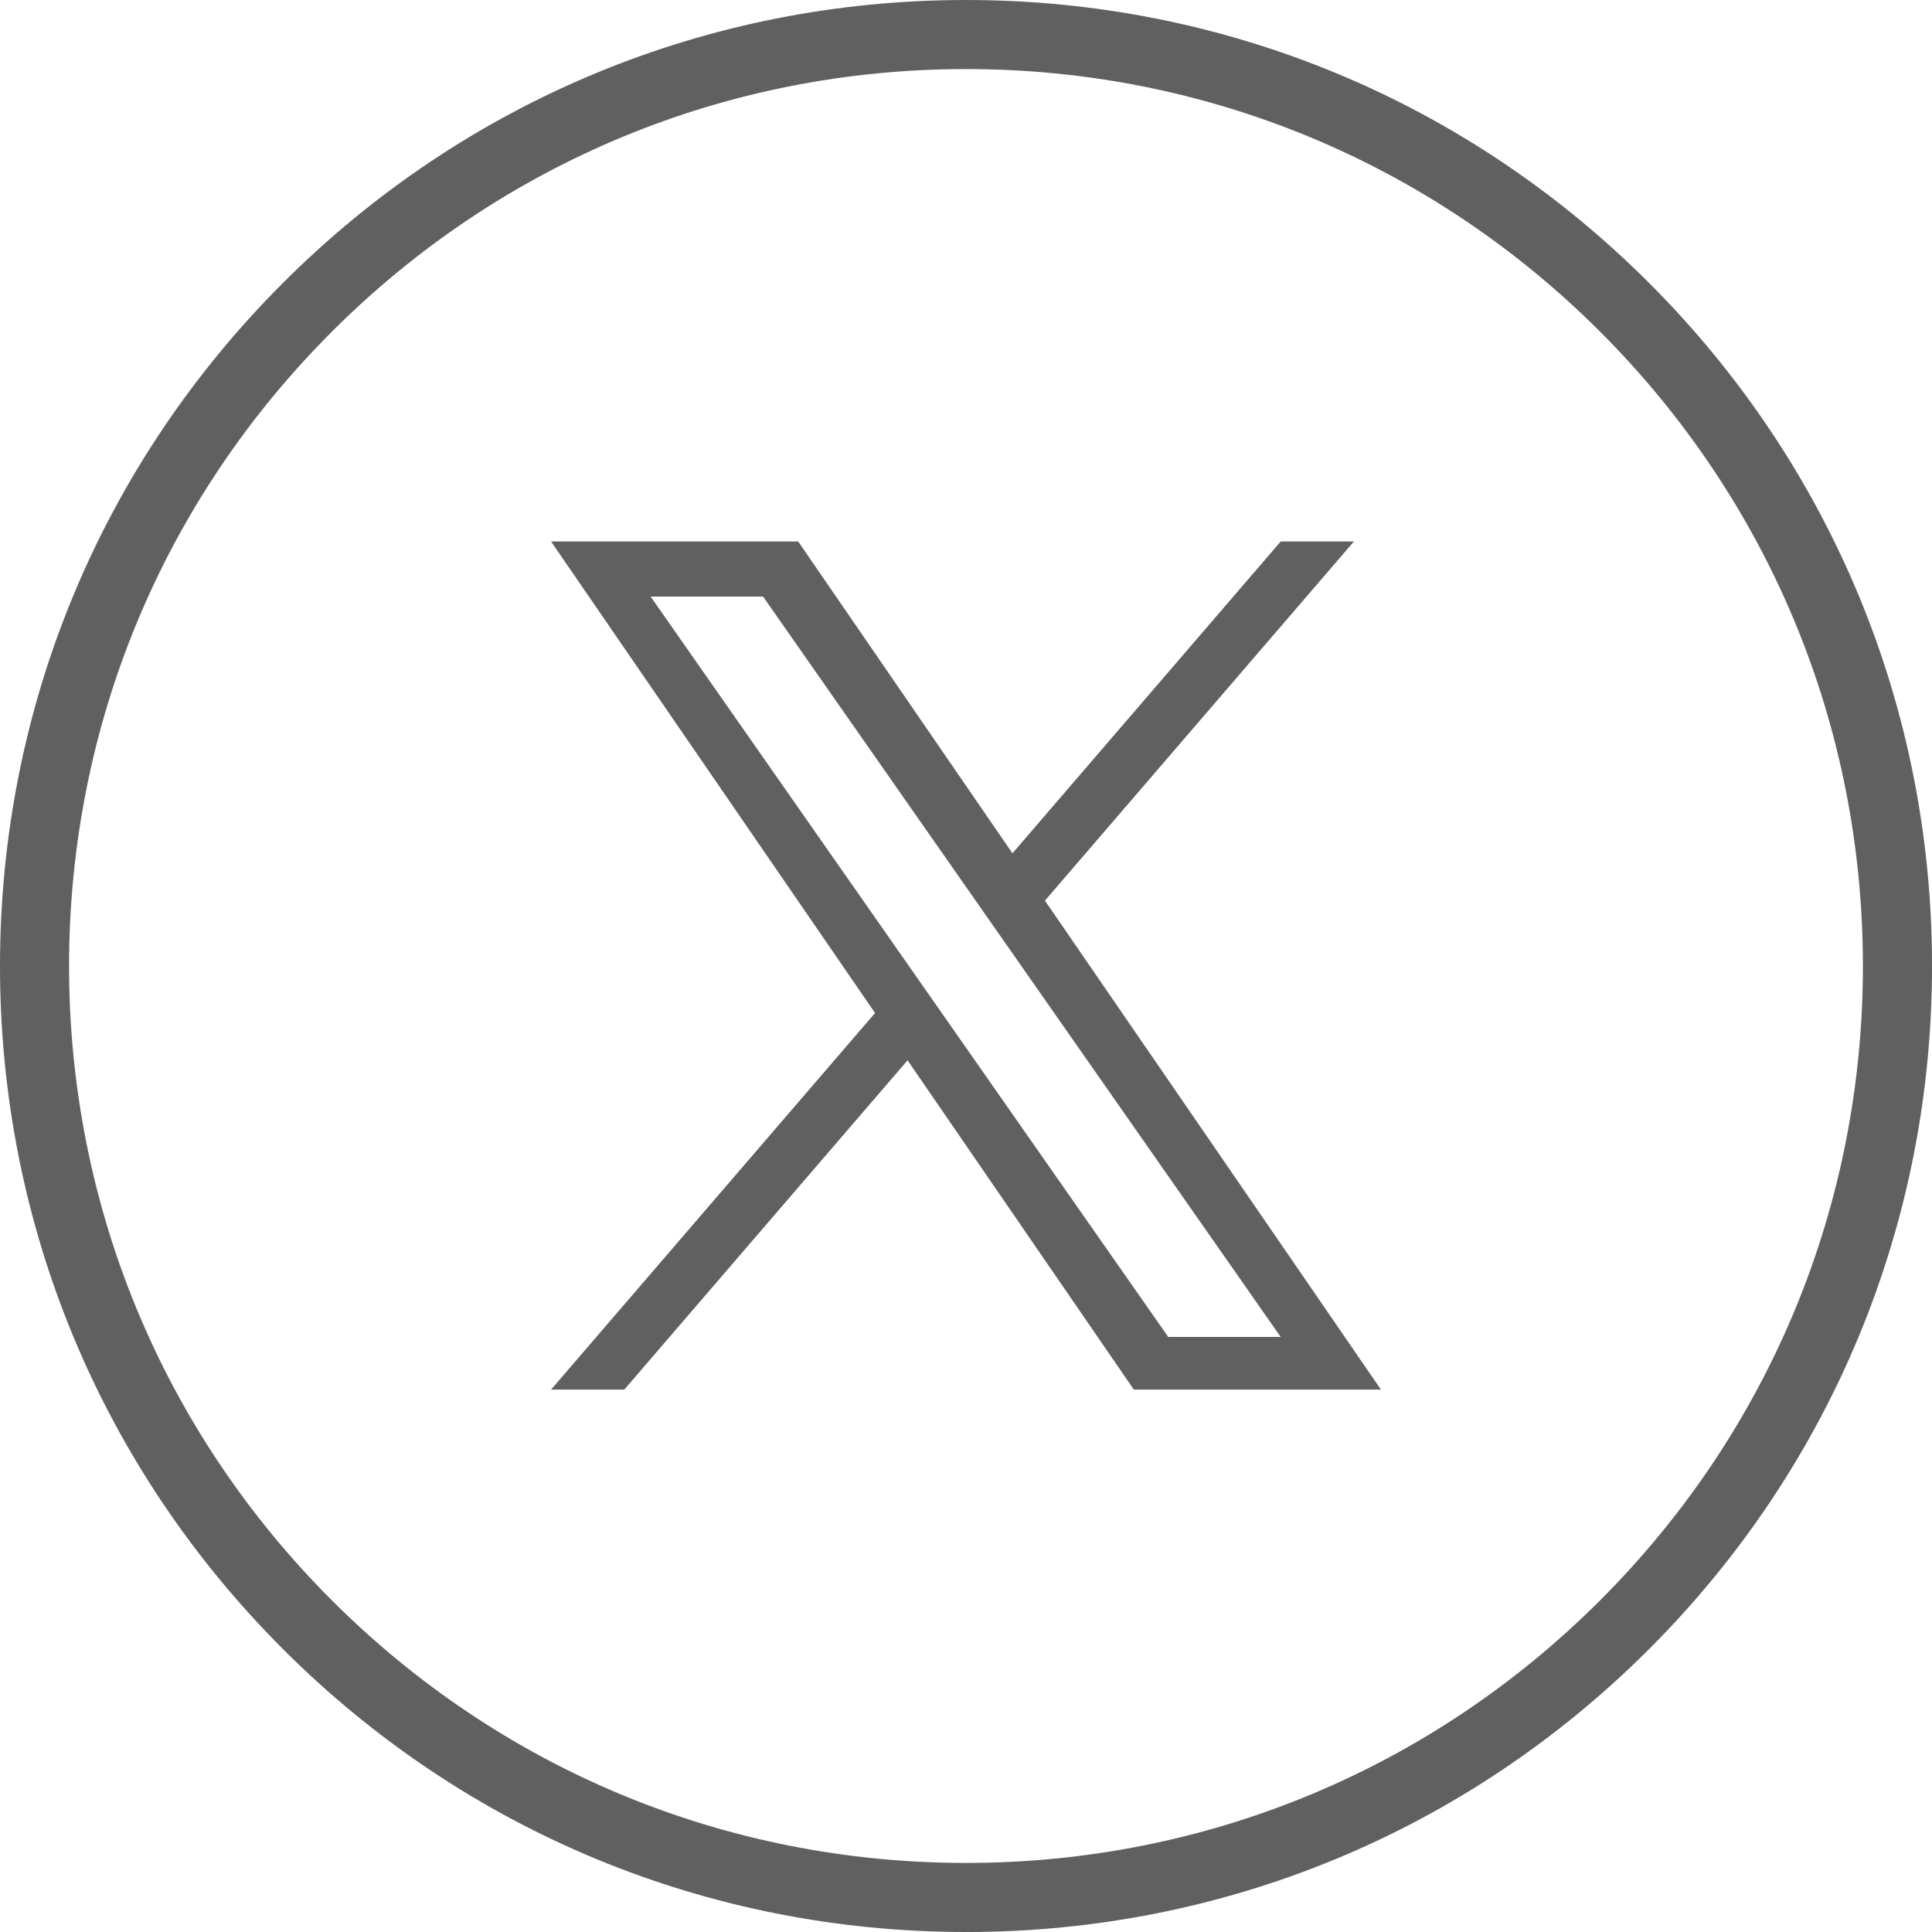 <?xml version="1.0" encoding="UTF-8"?>
<svg id="Layer_2" xmlns="http://www.w3.org/2000/svg" viewBox="0 0 615.43 615.43">
  <defs>
    <style>
      .cls-1 {
        fill: #606060;
      }
    </style>
  </defs>
  <g id="Layer_2-2" data-name="Layer_2">
    <g>
      <path class="cls-1" d="M307.72,615.43c-82.19,0-159.47-32.01-217.59-90.13S0,389.91,0,307.72,32.01,148.25,90.13,90.13,225.52,0,307.72,0s159.47,32.01,217.59,90.13c58.12,58.12,90.13,135.39,90.13,217.59s-32.01,159.47-90.13,217.59c-58.12,58.12-135.39,90.13-217.59,90.13ZM307.72,22c-76.32,0-148.07,29.72-202.03,83.68S22,231.4,22,307.72s29.72,148.07,83.68,202.03,125.71,83.68,202.03,83.68,148.07-29.72,202.03-83.68,83.68-125.71,83.68-202.03-29.72-148.07-83.68-202.03S384.03,22,307.72,22Z"/>
      <path class="cls-1" d="M332.87,286.88l98.41-114.39h-23.32l-85.45,99.33-68.25-99.33h-78.72l103.2,150.2-103.2,119.96h23.32l90.24-104.89,72.07,104.89h78.72l-107.03-155.76h0ZM300.92,324.01l-10.46-14.96-83.2-119.01h35.82l67.14,96.04,10.46,14.96,87.28,124.84h-35.82l-71.22-101.87h0Z"/>
    </g>
  </g>
</svg>